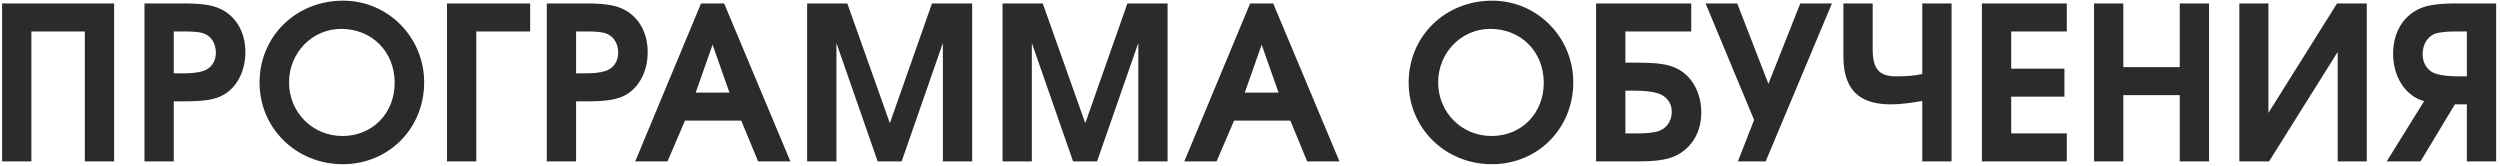 <?xml version="1.0" encoding="UTF-8"?> <svg xmlns="http://www.w3.org/2000/svg" width="573" height="38" viewBox="0 0 573 38" fill="none"><path d="M0.479 37V0.789H26.155V37H19.442V7.208H7.192V37H0.479ZM33.114 37V0.789H42.081C47.03 0.789 49.48 1.279 51.636 2.651C54.576 4.562 56.242 7.894 56.242 11.961C56.242 16.273 54.331 19.997 51.195 21.761C49.235 22.839 46.932 23.231 41.983 23.231H39.827V37H33.114ZM39.827 16.812H41.787C43.747 16.812 45.315 16.665 46.393 16.322C48.304 15.783 49.48 14.166 49.48 12.108C49.48 9.805 48.304 8.09 46.344 7.551C45.315 7.306 44.286 7.208 42.081 7.208H39.827V16.812ZM78.647 0.152C88.937 0.152 97.218 8.531 97.218 18.87C97.218 29.454 89.084 37.637 78.549 37.637C67.916 37.637 59.488 29.405 59.488 18.919C59.488 8.335 67.818 0.152 78.647 0.152ZM78.206 6.62C71.591 6.62 66.25 12.059 66.25 18.87C66.25 25.779 71.64 31.169 78.5 31.169C85.36 31.169 90.456 25.975 90.456 18.968C90.456 11.863 85.262 6.62 78.206 6.62ZM121.512 7.208H109.164V37H102.451V0.789H121.512V7.208ZM125.324 37V0.789H134.291C139.24 0.789 141.69 1.279 143.846 2.651C146.786 4.562 148.452 7.894 148.452 11.961C148.452 16.273 146.541 19.997 143.405 21.761C141.445 22.839 139.142 23.231 134.193 23.231H132.037V37H125.324ZM132.037 16.812H133.997C135.957 16.812 137.525 16.665 138.603 16.322C140.514 15.783 141.69 14.166 141.69 12.108C141.69 9.805 140.514 8.09 138.554 7.551C137.525 7.306 136.496 7.208 134.291 7.208H132.037V16.812ZM145.587 37L160.679 0.789H165.971L181.161 37H173.762L169.891 27.641H157.004L152.986 37H145.587ZM159.454 21.222H167.196L163.325 10.246L159.454 21.222ZM184.995 37V0.789H194.207L203.958 28.229L213.611 0.789H222.823V37H216.11V9.854L206.653 37H201.165L191.708 9.854V37H184.995ZM229.784 37V0.789H238.996L248.747 28.229L258.4 0.789H267.612V37H260.899V9.854L251.442 37H245.954L236.497 9.854V37H229.784ZM271.437 37L286.529 0.789H291.821L307.011 37H299.612L295.741 27.641H282.854L278.836 37H271.437ZM285.304 21.222H293.046L289.175 10.246L285.304 21.222ZM342.022 0.152C352.312 0.152 360.593 8.531 360.593 18.87C360.593 29.454 352.459 37.637 341.924 37.637C331.291 37.637 322.863 29.405 322.863 18.919C322.863 8.335 331.193 0.152 342.022 0.152ZM341.581 6.62C334.966 6.62 329.625 12.059 329.625 18.87C329.625 25.779 335.015 31.169 341.875 31.169C348.735 31.169 353.831 25.975 353.831 18.968C353.831 11.863 348.637 6.62 341.581 6.62ZM372.539 20.781V30.581H374.989C377.39 30.581 378.517 30.434 379.693 30.189C381.849 29.65 383.172 27.886 383.172 25.583C383.172 23.525 381.849 21.859 379.742 21.32C378.517 20.977 376.851 20.781 374.695 20.781H372.539ZM372.539 7.208V14.362H374.793C380.036 14.362 382.486 14.705 384.593 15.832C387.925 17.596 389.934 21.418 389.934 25.73C389.934 29.846 388.17 33.227 385.083 35.138C382.829 36.559 380.134 37 374.891 37H365.826V0.789H387.631V7.208H372.539ZM404.688 37H398.318L402.042 27.494L390.919 0.789H398.171L405.325 19.213L412.626 0.789H419.878L404.688 37ZM422.506 0.789H429.219V11.275C429.219 15.734 430.64 17.498 434.56 17.498C437.108 17.498 438.774 17.351 440.587 16.959V0.789H447.3V37H440.587V23.133C438.088 23.574 435.687 23.917 433.384 23.917C427.259 23.917 422.506 21.565 422.506 12.99V0.789ZM454.255 37V0.789H473.708V7.208H460.968V15.734H473.169V22.153H460.968V30.581H473.708V37H454.255ZM479.952 37V0.789H486.665V15.391H499.601V0.789H506.314V37H499.601V21.81H486.665V37H479.952ZM535.649 0.789H542.46V37H535.796V11.912L520.067 37H513.256V0.789H519.92V25.877L535.649 0.789ZM565.406 17.498V7.208H563.054C560.751 7.208 559.624 7.355 558.546 7.6C556.488 8.139 555.263 10.05 555.263 12.451C555.263 14.607 556.488 16.42 558.497 16.959C559.624 17.302 561.29 17.498 563.348 17.498H565.406ZM572.119 37H565.406V23.917H562.662L554.773 37H547.031L555.606 23.182C554.871 22.986 554.283 22.741 553.695 22.398C550.461 20.585 548.501 16.714 548.501 12.304C548.501 8.139 550.216 4.66 553.254 2.7C555.459 1.279 558.007 0.789 563.103 0.789H572.119V37Z" fill="#2B2B2B"></path></svg> 